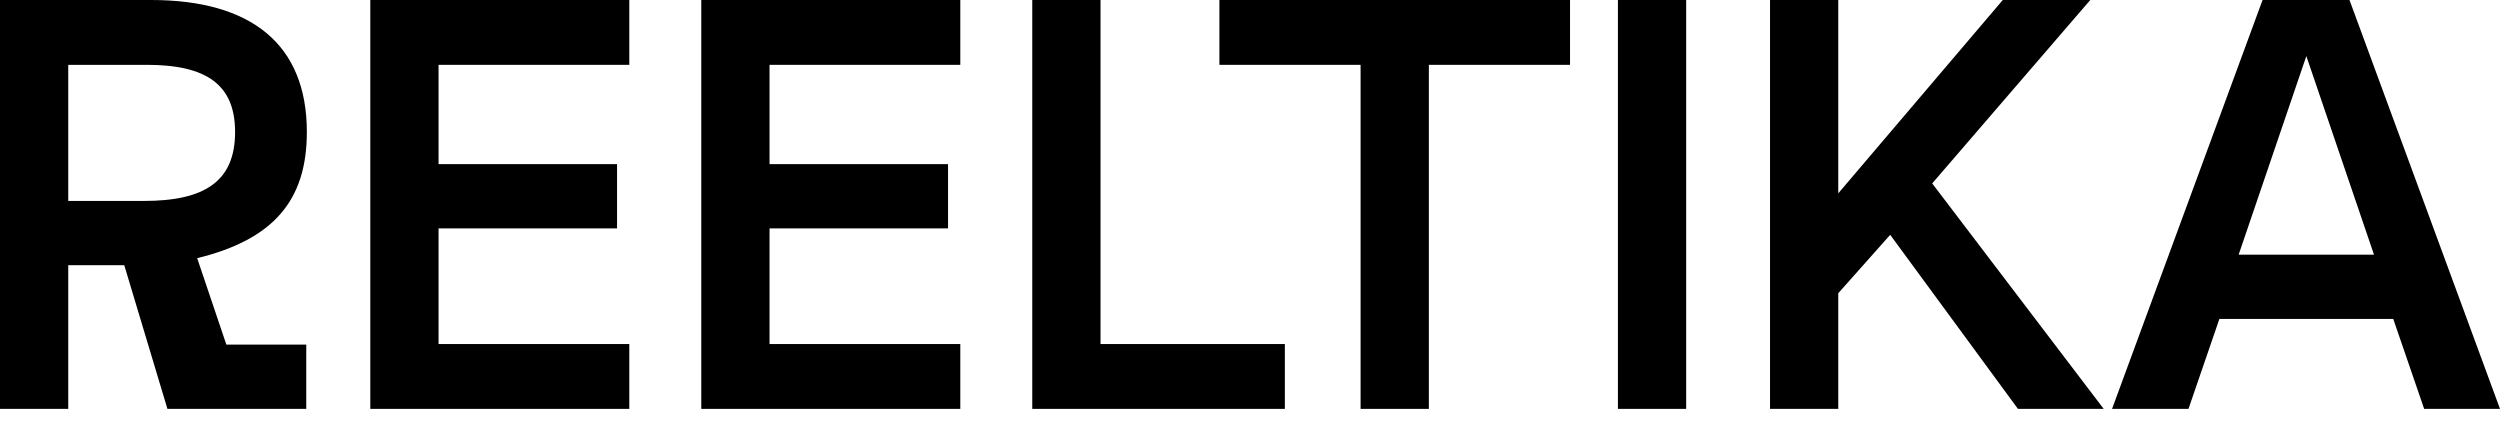 <?xml version="1.0" encoding="UTF-8"?> <svg xmlns="http://www.w3.org/2000/svg" width="107" height="18" viewBox="0 0 107 18" fill="none"> <path d="M7.166 17.5H13.108V14.75H9.688L8.439 11.05C11.71 10.25 13.133 8.575 13.133 5.65C13.133 1.9 10.761 0 6.467 0H0V17.5H2.921V11.35H5.318L7.166 17.5ZM6.292 2.775C8.839 2.775 10.062 3.625 10.062 5.65C10.062 7.775 8.739 8.6 6.167 8.6H2.921V2.775H6.292Z" fill="black"></path> <path d="M15.849 0V17.5H26.934V14.725H18.77V9.775H26.41V7.025H18.77V2.775H26.934V0H15.849Z" fill="black"></path> <path d="M30.015 0V17.5H41.101V14.725H32.936V9.775H40.576V7.025H32.936V2.775H41.101V0H30.015Z" fill="black"></path> <path d="M44.181 17.5H54.992V14.725H47.102V0H44.181V17.5Z" fill="black"></path> <path d="M52.191 2.775H58.233V17.5H61.155V2.775H67.197V0H52.191V2.775Z" fill="black"></path> <path d="M69.247 17.5H72.168V0H69.247V17.5Z" fill="black"></path> <path d="M75.757 0V17.5H78.678V12.55L80.9 10.05L86.368 17.5H90.038L82.698 7.85L89.464 0H85.719L78.678 8.275V0H75.757Z" fill="black"></path> <path d="M96.838 0L90.396 17.5H93.667L94.99 13.65H102.431L103.754 17.5H107L100.558 0H96.838ZM95.814 10.9L98.711 2.4L101.607 10.9H95.814Z" fill="black"></path> </svg> 
